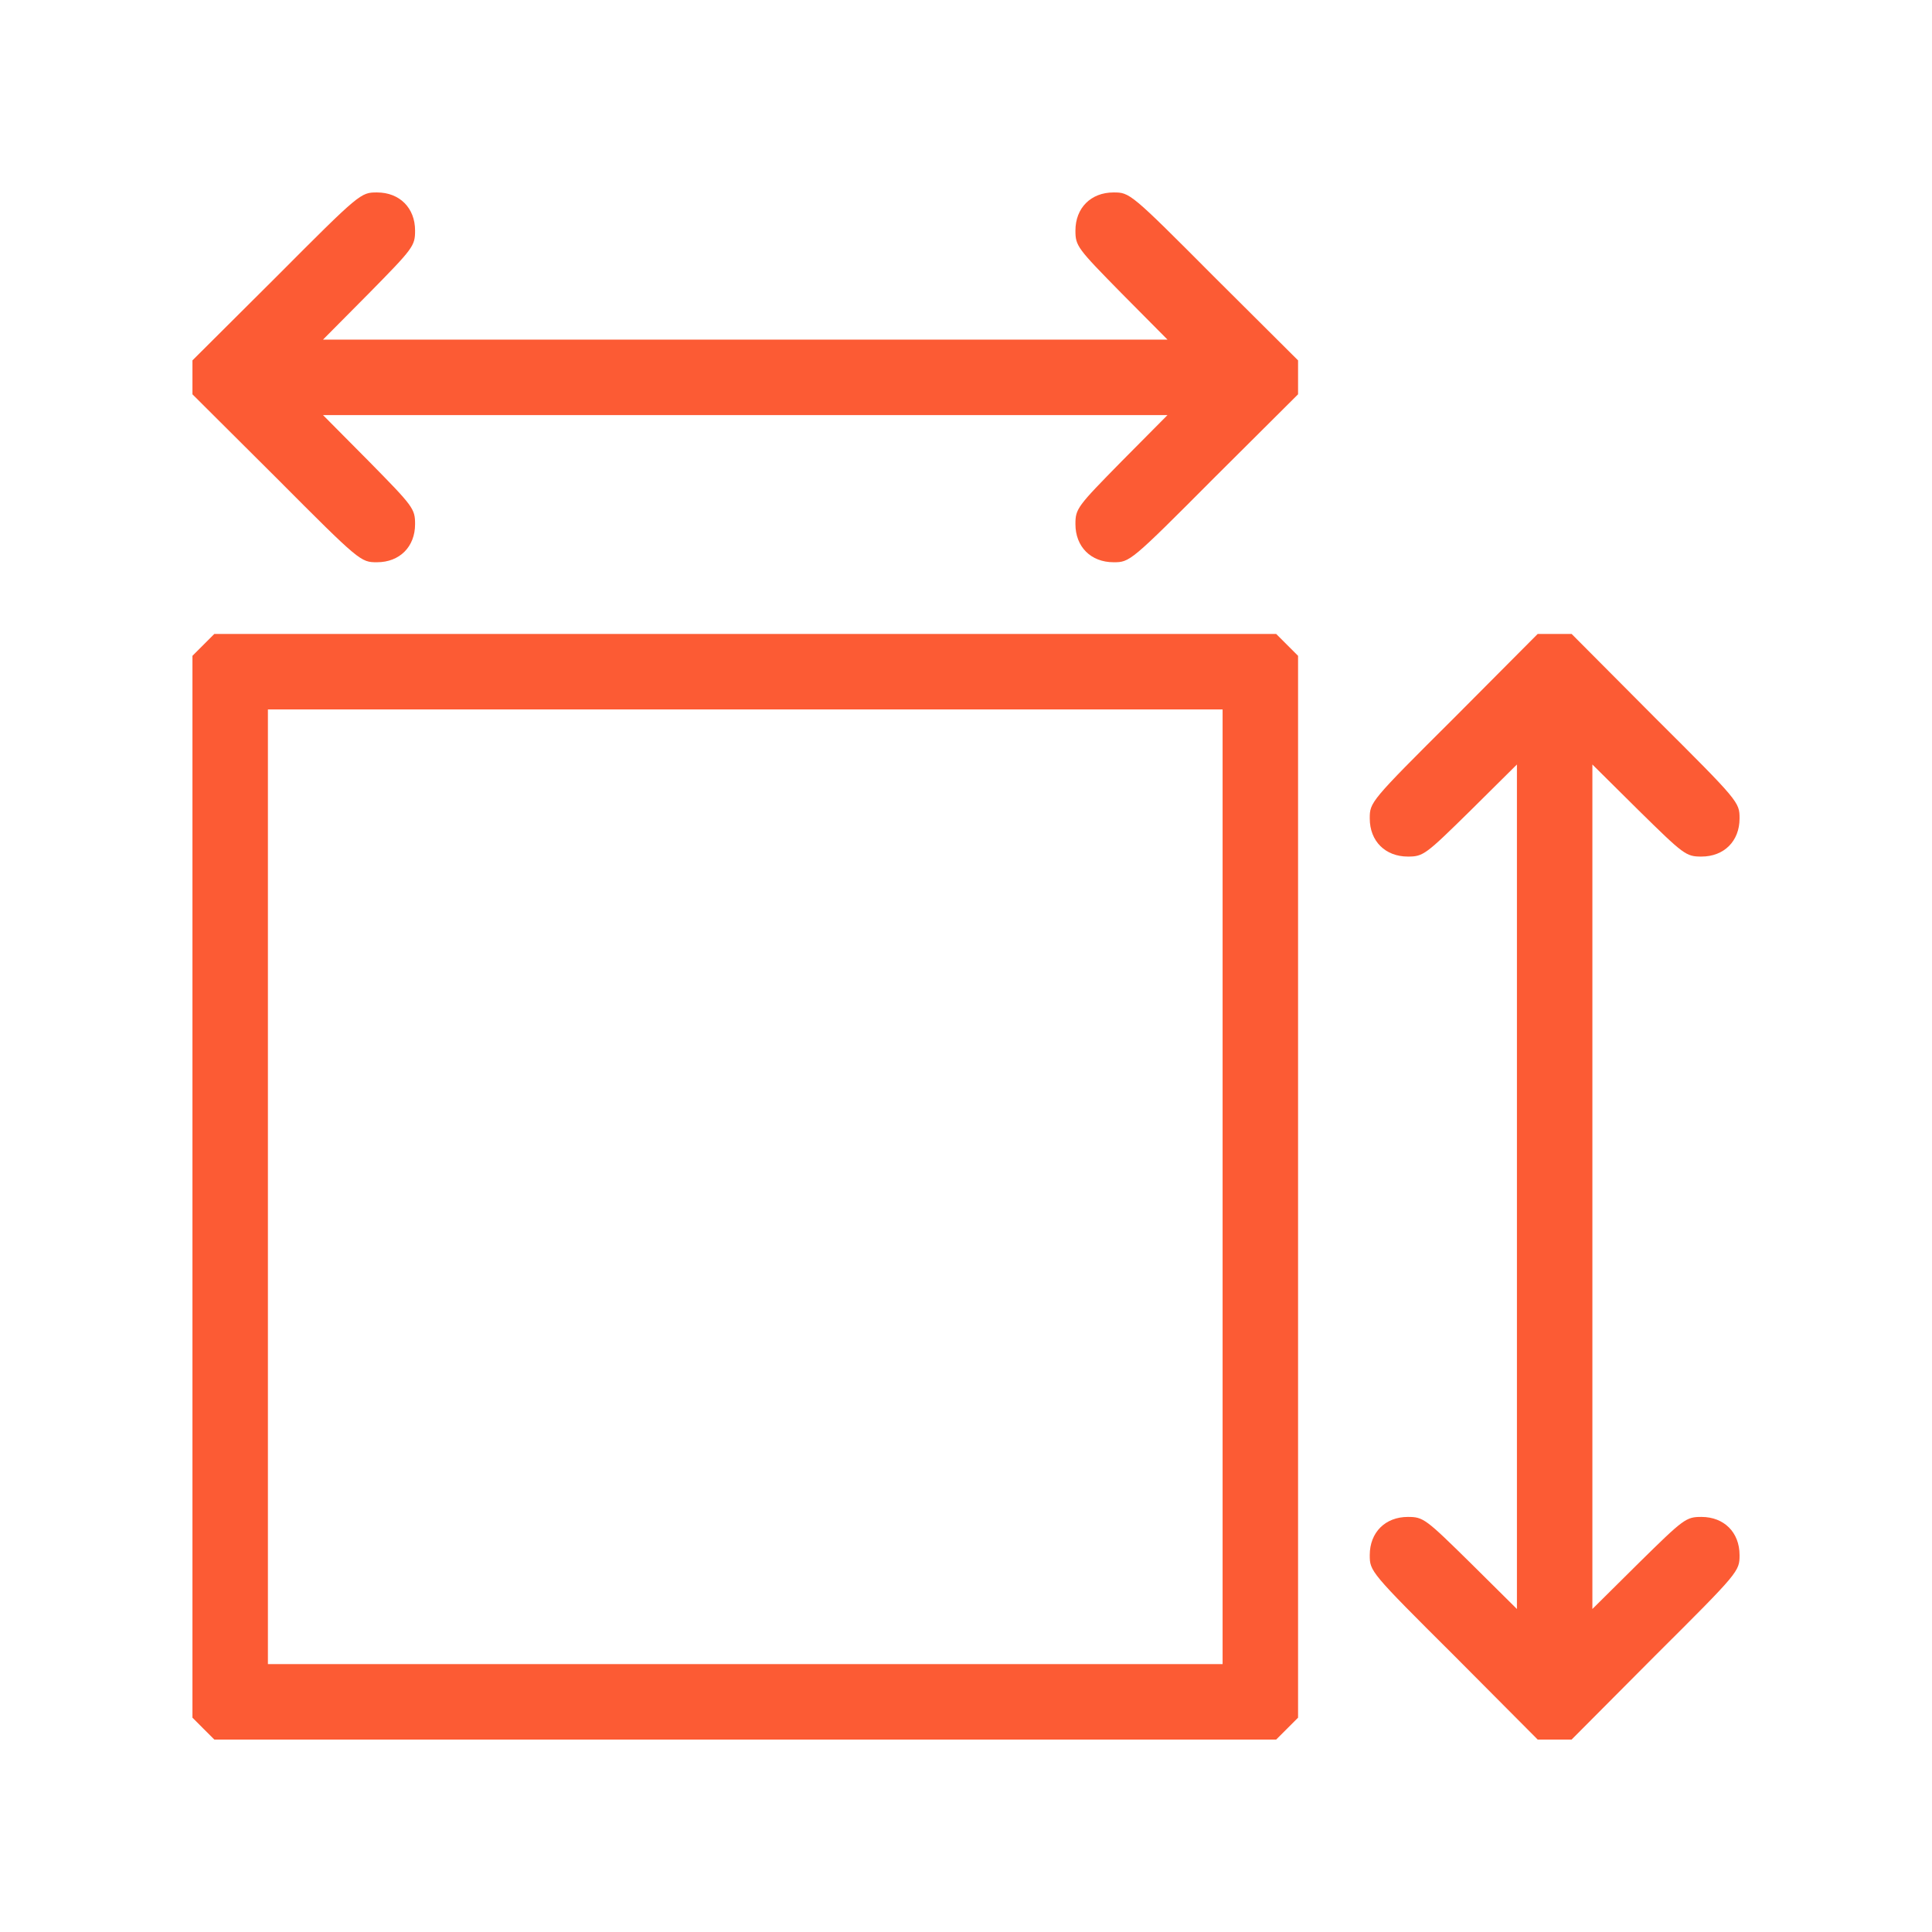 <svg width="64" height="64" viewBox="0 0 64 64" fill="none" xmlns="http://www.w3.org/2000/svg">
<path d="M9.162 9.162L6.375 11.938V12.5V13.062L9.162 15.838C11.925 18.613 11.95 18.625 12.488 18.625C13.238 18.625 13.75 18.113 13.75 17.363C13.75 16.85 13.688 16.775 12.225 15.287L10.7 13.75H24.688H38.675L37.15 15.287C35.688 16.775 35.625 16.85 35.625 17.363C35.625 18.113 36.138 18.625 36.888 18.625C37.425 18.625 37.45 18.613 40.212 15.838L43 13.062V12.5V11.938L40.212 9.162C37.45 6.388 37.425 6.375 36.888 6.375C36.138 6.375 35.625 6.888 35.625 7.638C35.625 8.15 35.688 8.225 37.15 9.713L38.675 11.25H24.688H10.7L12.225 9.713C13.688 8.225 13.75 8.15 13.75 7.638C13.75 6.888 13.238 6.375 12.488 6.375C11.95 6.375 11.925 6.388 9.162 9.162Z" fill="#FC5B34"/>
<path d="M6.737 21.363L6.375 21.725V39.312V56.9L6.737 57.263L7.1 57.625H24.688H42.275L42.638 57.263L43 56.9V39.312V21.725L42.638 21.363L42.275 21H24.688H7.1L6.737 21.363ZM40.5 39.312V55.125H24.688H8.875V39.312V23.5H24.688H40.5V39.312Z" fill="#FC5B34"/>
<path d="M48.163 23.788C45.388 26.55 45.375 26.575 45.375 27.113C45.375 27.863 45.888 28.375 46.638 28.375C47.15 28.375 47.225 28.312 48.712 26.85L50.25 25.325V39.312V53.3L48.712 51.775C47.225 50.312 47.15 50.25 46.638 50.25C45.888 50.25 45.375 50.763 45.375 51.513C45.375 52.05 45.388 52.075 48.163 54.837L50.938 57.625H51.5H52.062L54.837 54.837C57.612 52.075 57.625 52.05 57.625 51.513C57.625 50.763 57.112 50.25 56.362 50.25C55.85 50.25 55.775 50.312 54.288 51.775L52.75 53.3V39.312V25.325L54.288 26.85C55.775 28.312 55.85 28.375 56.362 28.375C57.112 28.375 57.625 27.863 57.625 27.113C57.625 26.575 57.612 26.55 54.837 23.788L52.062 21H51.5H50.938L48.163 23.788Z" fill="#FC5B34"/>
</svg>
